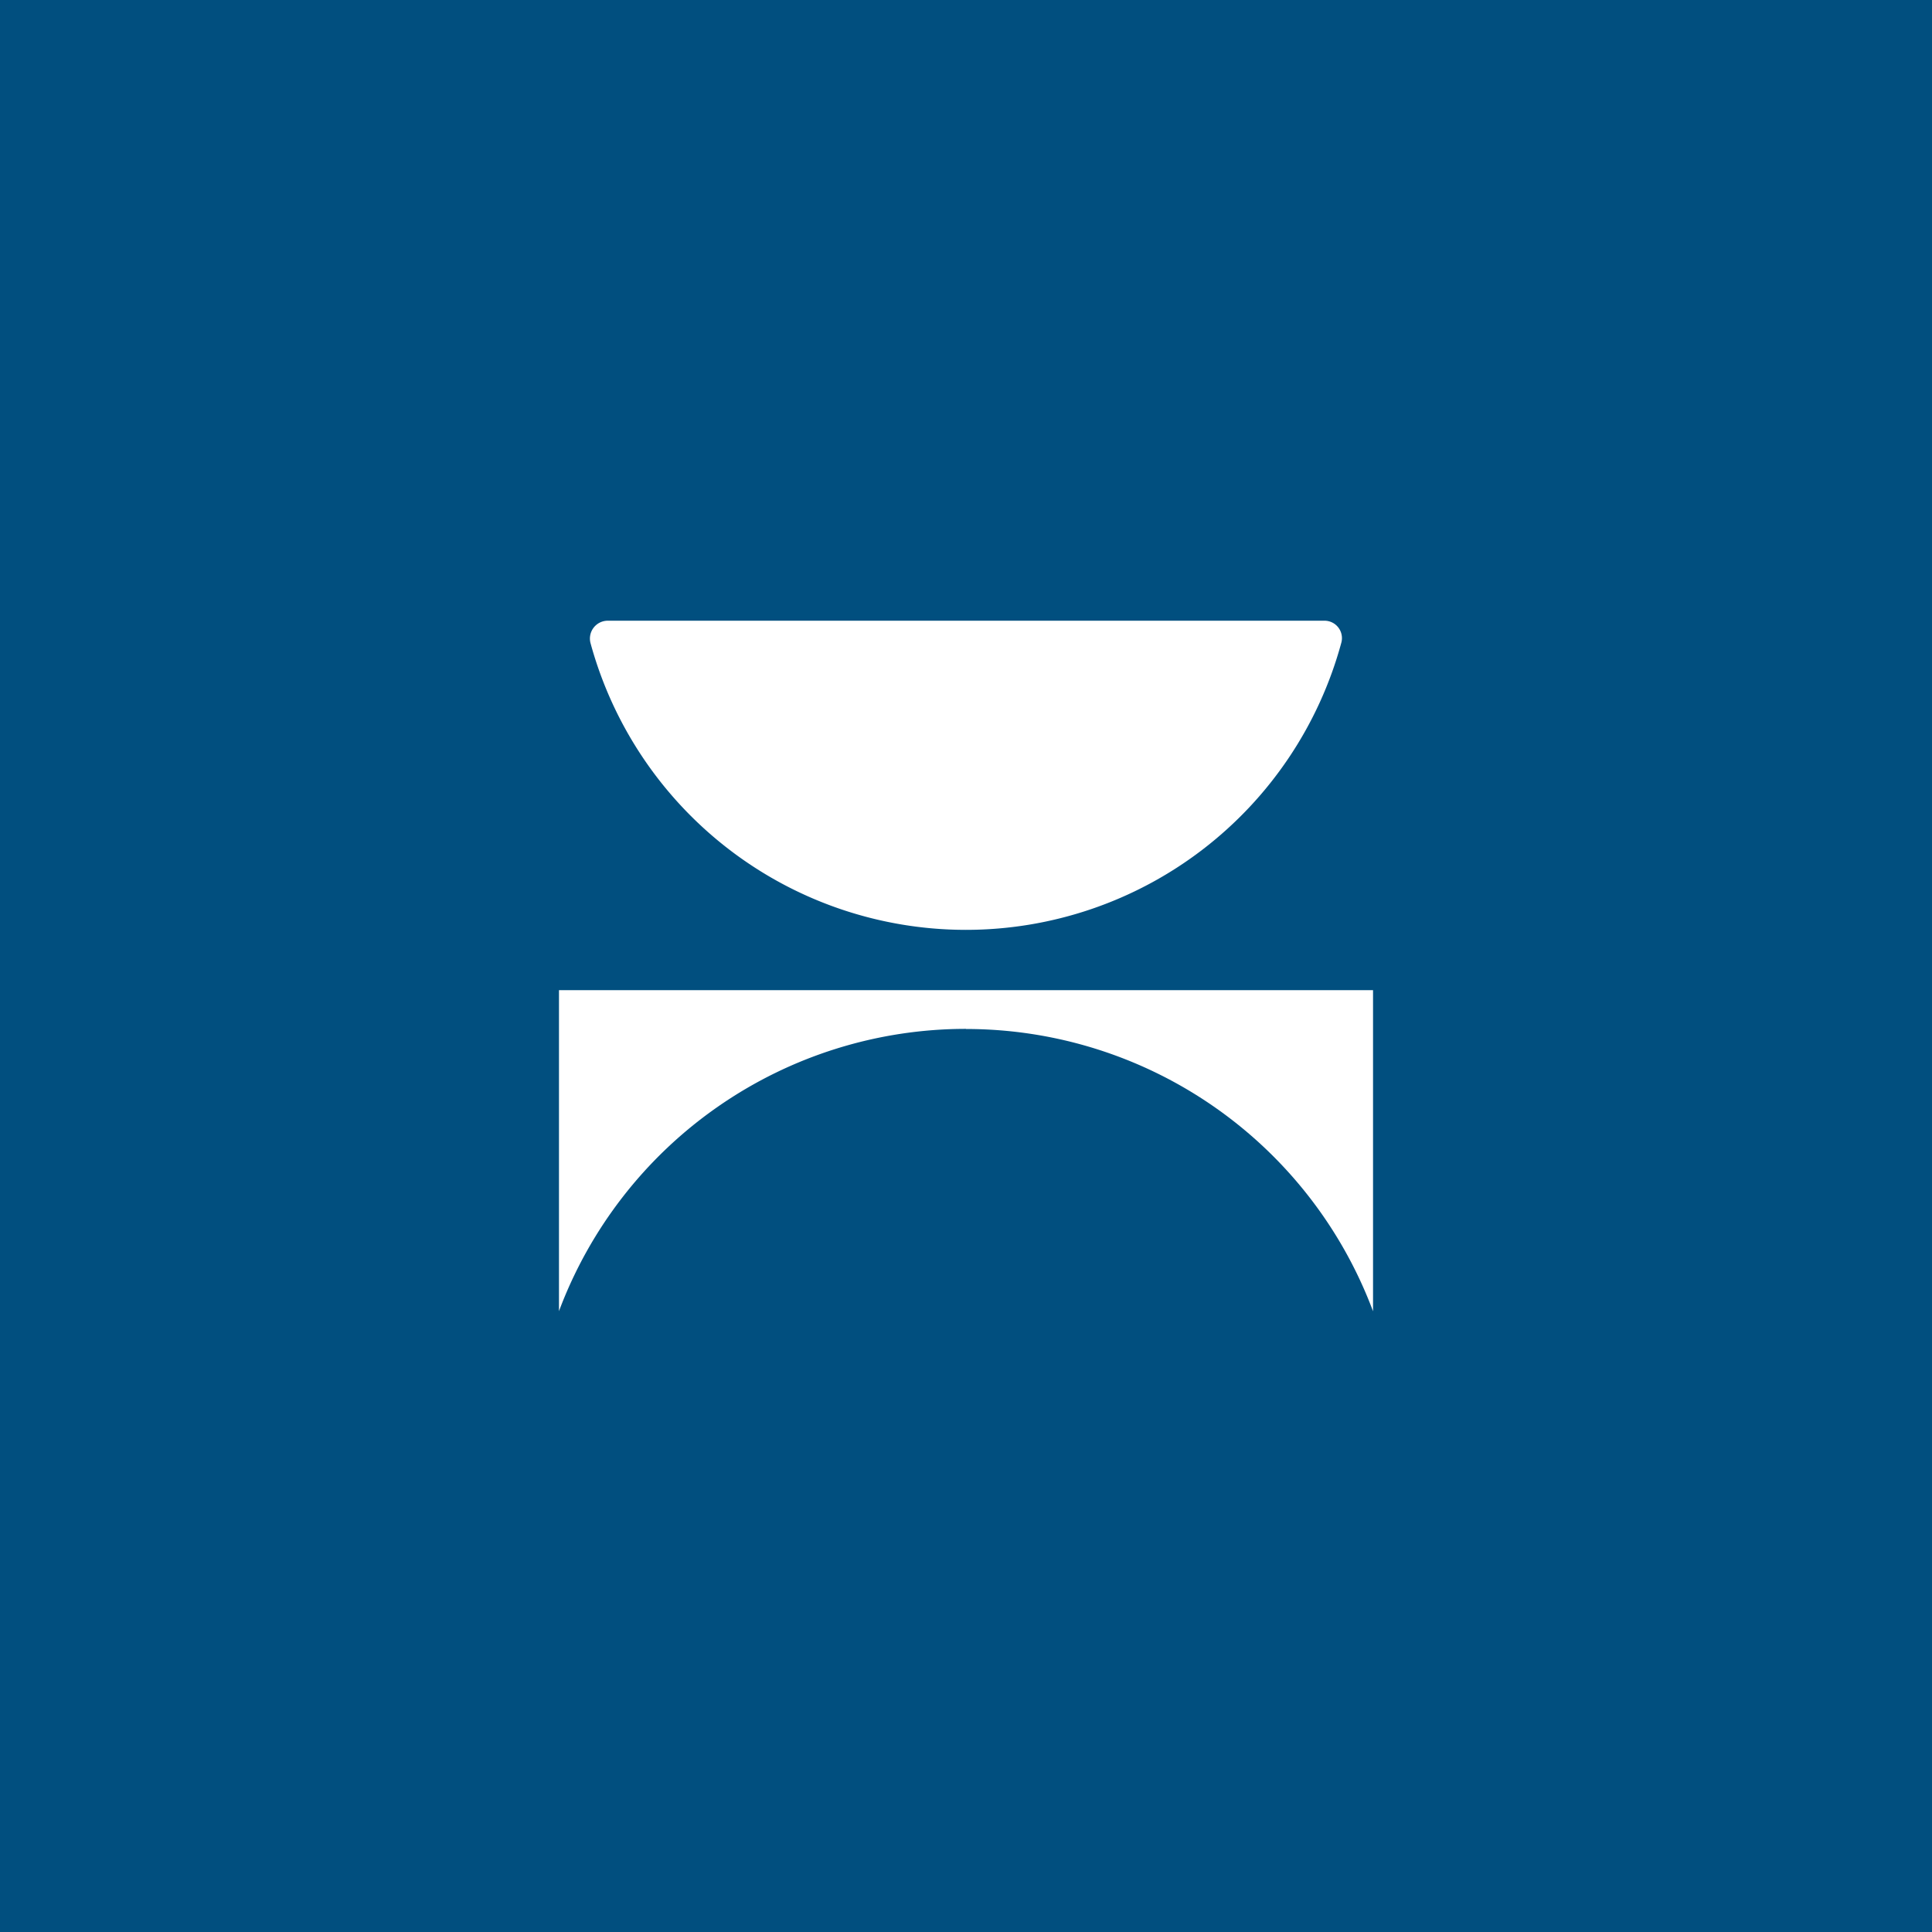 <svg xmlns="http://www.w3.org/2000/svg" width="208" height="208" viewBox="0 0 208 208">
  <g id="Group_1736" data-name="Group 1736" transform="translate(-376 -952)">
    <rect id="Rectangle_308" data-name="Rectangle 308" width="208" height="208" transform="translate(376 952)" fill="#014f7f"/>
    <g id="Group_1735" data-name="Group 1735" transform="translate(436.18 1018.826)">
      <path id="Path_42" data-name="Path 42" d="M42.928,33.283A41.881,41.881,0,0,0,83.354,2.349,1.876,1.876,0,0,0,81.507,0H4.362A1.922,1.922,0,0,0,2.529,2.458,41.9,41.9,0,0,0,42.928,33.283Z" transform="translate(0.879)" fill="#fff"/>
      <path id="Path_43" data-name="Path 43" d="M43.821,33.472A46.792,46.792,0,0,1,87.642,63.863V29.29H0V63.85A46.792,46.792,0,0,1,43.821,33.459Z" transform="translate(0 10.484)" fill="#fff"/>
    </g>
  </g>
</svg>
